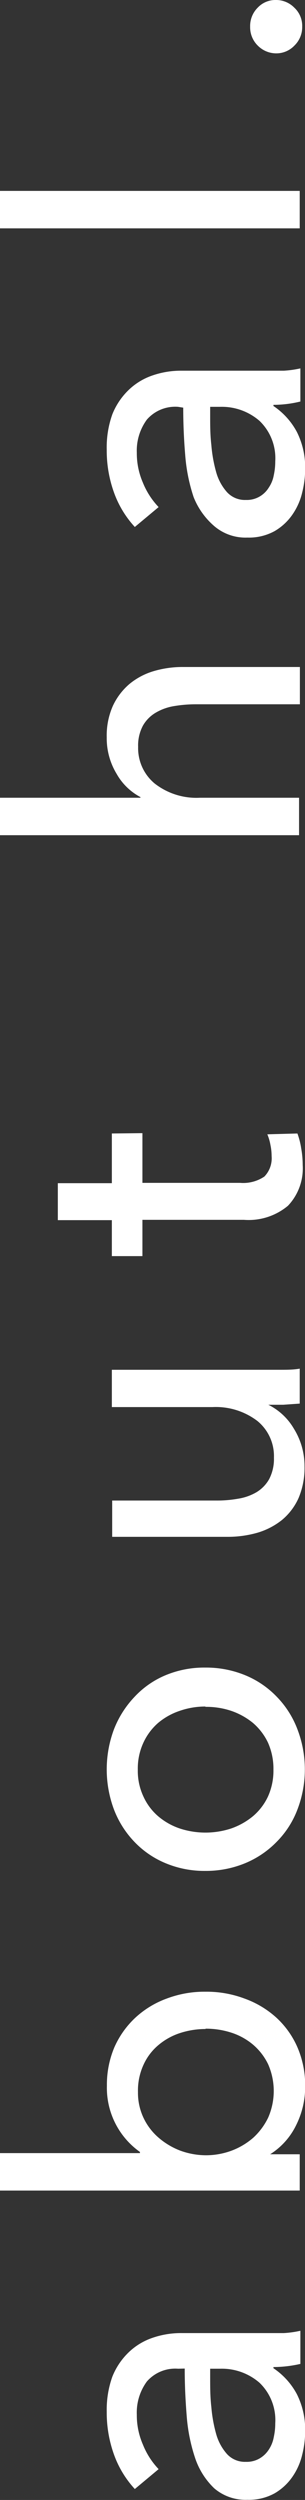 <svg xmlns="http://www.w3.org/2000/svg" viewBox="0 0 18.46 150.86"><rect x="0" y="0" width="18.46" height="150.86" fill="#333333" stroke="none"/><defs><style>.cls-1{fill:#fff;}</style></defs><g id="圖層_2" data-name="圖層 2"><g id="SS"><path class="cls-1" d="M10.78,142.94a2.28,2.28,0,0,0-1.89.77,3.16,3.16,0,0,0-.61,2,4.41,4.41,0,0,0,.37,1.81A4.64,4.64,0,0,0,9.6,149l-1.44,1.2a6.1,6.1,0,0,1-1.25-2.05,7.46,7.46,0,0,1-.45-2.61,5.93,5.93,0,0,1,.34-2.12,4.2,4.2,0,0,1,1-1.48,3.87,3.87,0,0,1,1.42-.86,5.27,5.27,0,0,1,1.75-.29h5l1.21,0a6.1,6.1,0,0,0,1-.14v2a7.48,7.48,0,0,1-1.63.19v.07a4.36,4.36,0,0,1,1.42,1.57,4.79,4.79,0,0,1,.5,2.25,5.91,5.91,0,0,1-.18,1.4,3.9,3.9,0,0,1-.59,1.33,3.36,3.36,0,0,1-1.08,1,3.22,3.22,0,0,1-1.65.39,2.91,2.91,0,0,1-2-.69,4.5,4.5,0,0,1-1.16-1.83,10.48,10.48,0,0,1-.51-2.54c-.08-1-.12-1.9-.12-2.86Zm1.94.56c0,.56,0,1.13.07,1.74a8.62,8.62,0,0,0,.29,1.63,3.06,3.06,0,0,0,.65,1.21,1.47,1.47,0,0,0,1.15.48,1.54,1.54,0,0,0,.84-.21,1.64,1.64,0,0,0,.55-.53,2,2,0,0,0,.3-.75,3.86,3.86,0,0,0,.09-.84,3.12,3.12,0,0,0-.95-2.44,3.48,3.48,0,0,0-2.39-.85h-.6Z"/><path class="cls-1" d="M16.34,130h1.8v2.19H0v-2.26H8.47v-.07a4.74,4.74,0,0,1-2-4,5.8,5.8,0,0,1,.45-2.31,5.45,5.45,0,0,1,1.27-1.79,5.63,5.63,0,0,1,1.91-1.16,6.47,6.47,0,0,1,2.34-.41,6.53,6.53,0,0,1,2.35.41,5.76,5.76,0,0,1,1.92,1.14,5.3,5.3,0,0,1,1.29,1.8,5.79,5.79,0,0,1,.47,2.37,5.17,5.17,0,0,1-.54,2.32,4.29,4.29,0,0,1-1.58,1.77Zm-3.9-7.56a5,5,0,0,0-1.53.24,3.89,3.89,0,0,0-1.31.72,3.35,3.35,0,0,0-.91,1.19,3.71,3.71,0,0,0-.34,1.65,3.54,3.54,0,0,0,.34,1.57A3.61,3.61,0,0,0,9.6,129a4.42,4.42,0,0,0,1.31.78,4.58,4.58,0,0,0,1.56.28,4.48,4.48,0,0,0,1.55-.28,4.3,4.3,0,0,0,1.31-.78,4,4,0,0,0,.9-1.21,4,4,0,0,0,0-3.22,3.62,3.62,0,0,0-.92-1.19,3.89,3.89,0,0,0-1.31-.72A5,5,0,0,0,12.44,122.42Z"/><path class="cls-1" d="M12.43,100.63a6.23,6.23,0,0,1,2.43.47,5.59,5.59,0,0,1,1.9,1.3A5.68,5.68,0,0,1,18,104.35a6.76,6.76,0,0,1,0,4.85,5.54,5.54,0,0,1-1.25,1.94,5.71,5.71,0,0,1-1.9,1.29,6.23,6.23,0,0,1-2.43.47,6.09,6.09,0,0,1-2.41-.47,5.53,5.53,0,0,1-1.88-1.29A5.81,5.81,0,0,1,6.9,109.2a6.9,6.9,0,0,1,0-4.85,6,6,0,0,1,1.24-1.95A5.42,5.42,0,0,1,10,101.1,6.09,6.09,0,0,1,12.43,100.63Zm0,2.35a4.71,4.71,0,0,0-1.55.26,4,4,0,0,0-1.31.73,3.54,3.54,0,0,0-.89,1.19,3.71,3.71,0,0,0-.34,1.63,3.64,3.64,0,0,0,.34,1.62,3.45,3.45,0,0,0,.89,1.19,4,4,0,0,0,1.31.74,5,5,0,0,0,3.11,0,4.28,4.28,0,0,0,1.32-.74,3.5,3.5,0,0,0,.91-1.19,3.78,3.78,0,0,0,.33-1.62,3.86,3.86,0,0,0-.33-1.63,3.6,3.6,0,0,0-.91-1.19,4.25,4.25,0,0,0-1.32-.73A4.73,4.73,0,0,0,12.44,103Z"/><path class="cls-1" d="M18.14,84.7l-1,.07-.9,0v0a3.69,3.69,0,0,1,1.55,1.45,4.25,4.25,0,0,1,.64,2.27,4.65,4.65,0,0,1-.36,1.91,3.67,3.67,0,0,1-1,1.32,4.35,4.35,0,0,1-1.48.77,6.52,6.52,0,0,1-1.8.25h-7V90.55h6.29a7.24,7.24,0,0,0,1.33-.11,3.18,3.18,0,0,0,1.11-.39,2.16,2.16,0,0,0,.77-.79,2.63,2.63,0,0,0,.29-1.3,2.73,2.73,0,0,0-1-2.21,4.15,4.15,0,0,0-2.72-.84H6.77V82.66H15.7l1.17,0c.48,0,.91,0,1.27-.07Z"/><path class="cls-1" d="M8.62,68.38v3h5.91A2.29,2.29,0,0,0,16,71a1.58,1.58,0,0,0,.44-1.23,3.25,3.25,0,0,0-.07-.67,2.92,2.92,0,0,0-.19-.65L18,68.4a4.55,4.55,0,0,1,.23.9,5.69,5.69,0,0,1,.09,1,3.27,3.27,0,0,1-.89,2.46,3.71,3.71,0,0,1-2.67.85H8.62v2.19H6.77V73.63H3.5V71.4H6.77v-3Z"/><path class="cls-1" d="M8.5,48.1a3.56,3.56,0,0,1-1.44-1.4,4.13,4.13,0,0,1-.6-2.2,4.41,4.41,0,0,1,.37-1.9,3.89,3.89,0,0,1,1-1.32,4.15,4.15,0,0,1,1.47-.78,6.17,6.17,0,0,1,1.8-.25h7.05V42.5h-6.3a7.92,7.92,0,0,0-1.32.11,3.19,3.19,0,0,0-1.11.4,2.13,2.13,0,0,0-.77.78,2.53,2.53,0,0,0-.29,1.28,2.77,2.77,0,0,0,1,2.21,4.11,4.11,0,0,0,2.74.86h6V50.4H0V48.14H8.5Z"/><path class="cls-1" d="M10.78,24.55a2.28,2.28,0,0,0-1.89.77,3.16,3.16,0,0,0-.61,2,4.44,4.44,0,0,0,.37,1.81A4.64,4.64,0,0,0,9.6,30.6L8.16,31.8a6.1,6.1,0,0,1-1.25-2.05,7.46,7.46,0,0,1-.45-2.61A5.93,5.93,0,0,1,6.8,25a4.2,4.2,0,0,1,1-1.48,3.87,3.87,0,0,1,1.42-.86,5.27,5.27,0,0,1,1.75-.29h5l1.21,0a6.1,6.1,0,0,0,1-.14v2a6.93,6.93,0,0,1-1.63.2v.07a4.36,4.36,0,0,1,1.42,1.57,4.78,4.78,0,0,1,.5,2.24,5.93,5.93,0,0,1-.18,1.41,3.9,3.9,0,0,1-.59,1.33,3.36,3.36,0,0,1-1.08,1,3.22,3.22,0,0,1-1.65.39,2.91,2.91,0,0,1-2-.69A4.5,4.5,0,0,1,11.72,30a10.48,10.48,0,0,1-.51-2.54c-.08-.95-.12-1.9-.12-2.86Zm1.94.55c0,.56,0,1.14.07,1.74a8.58,8.58,0,0,0,.29,1.64,3.06,3.06,0,0,0,.65,1.21,1.47,1.47,0,0,0,1.15.48,1.54,1.54,0,0,0,.84-.21,1.58,1.58,0,0,0,.55-.54,1.93,1.93,0,0,0,.3-.74,3.86,3.86,0,0,0,.09-.84,3.12,3.12,0,0,0-.95-2.44,3.48,3.48,0,0,0-2.39-.85h-.6Z"/><path class="cls-1" d="M18.14,11.52v2.26H0V11.52Z"/><path class="cls-1" d="M16.7,0a1.54,1.54,0,0,1,1.11.46,1.5,1.5,0,0,1,.48,1.15,1.55,1.55,0,0,1-.47,1.14,1.51,1.51,0,0,1-1.09.47,1.57,1.57,0,0,1-1.12-.46,1.55,1.55,0,0,1-.47-1.15A1.56,1.56,0,0,1,15.6.46,1.47,1.47,0,0,1,16.7,0Z"/></g></g></svg>
